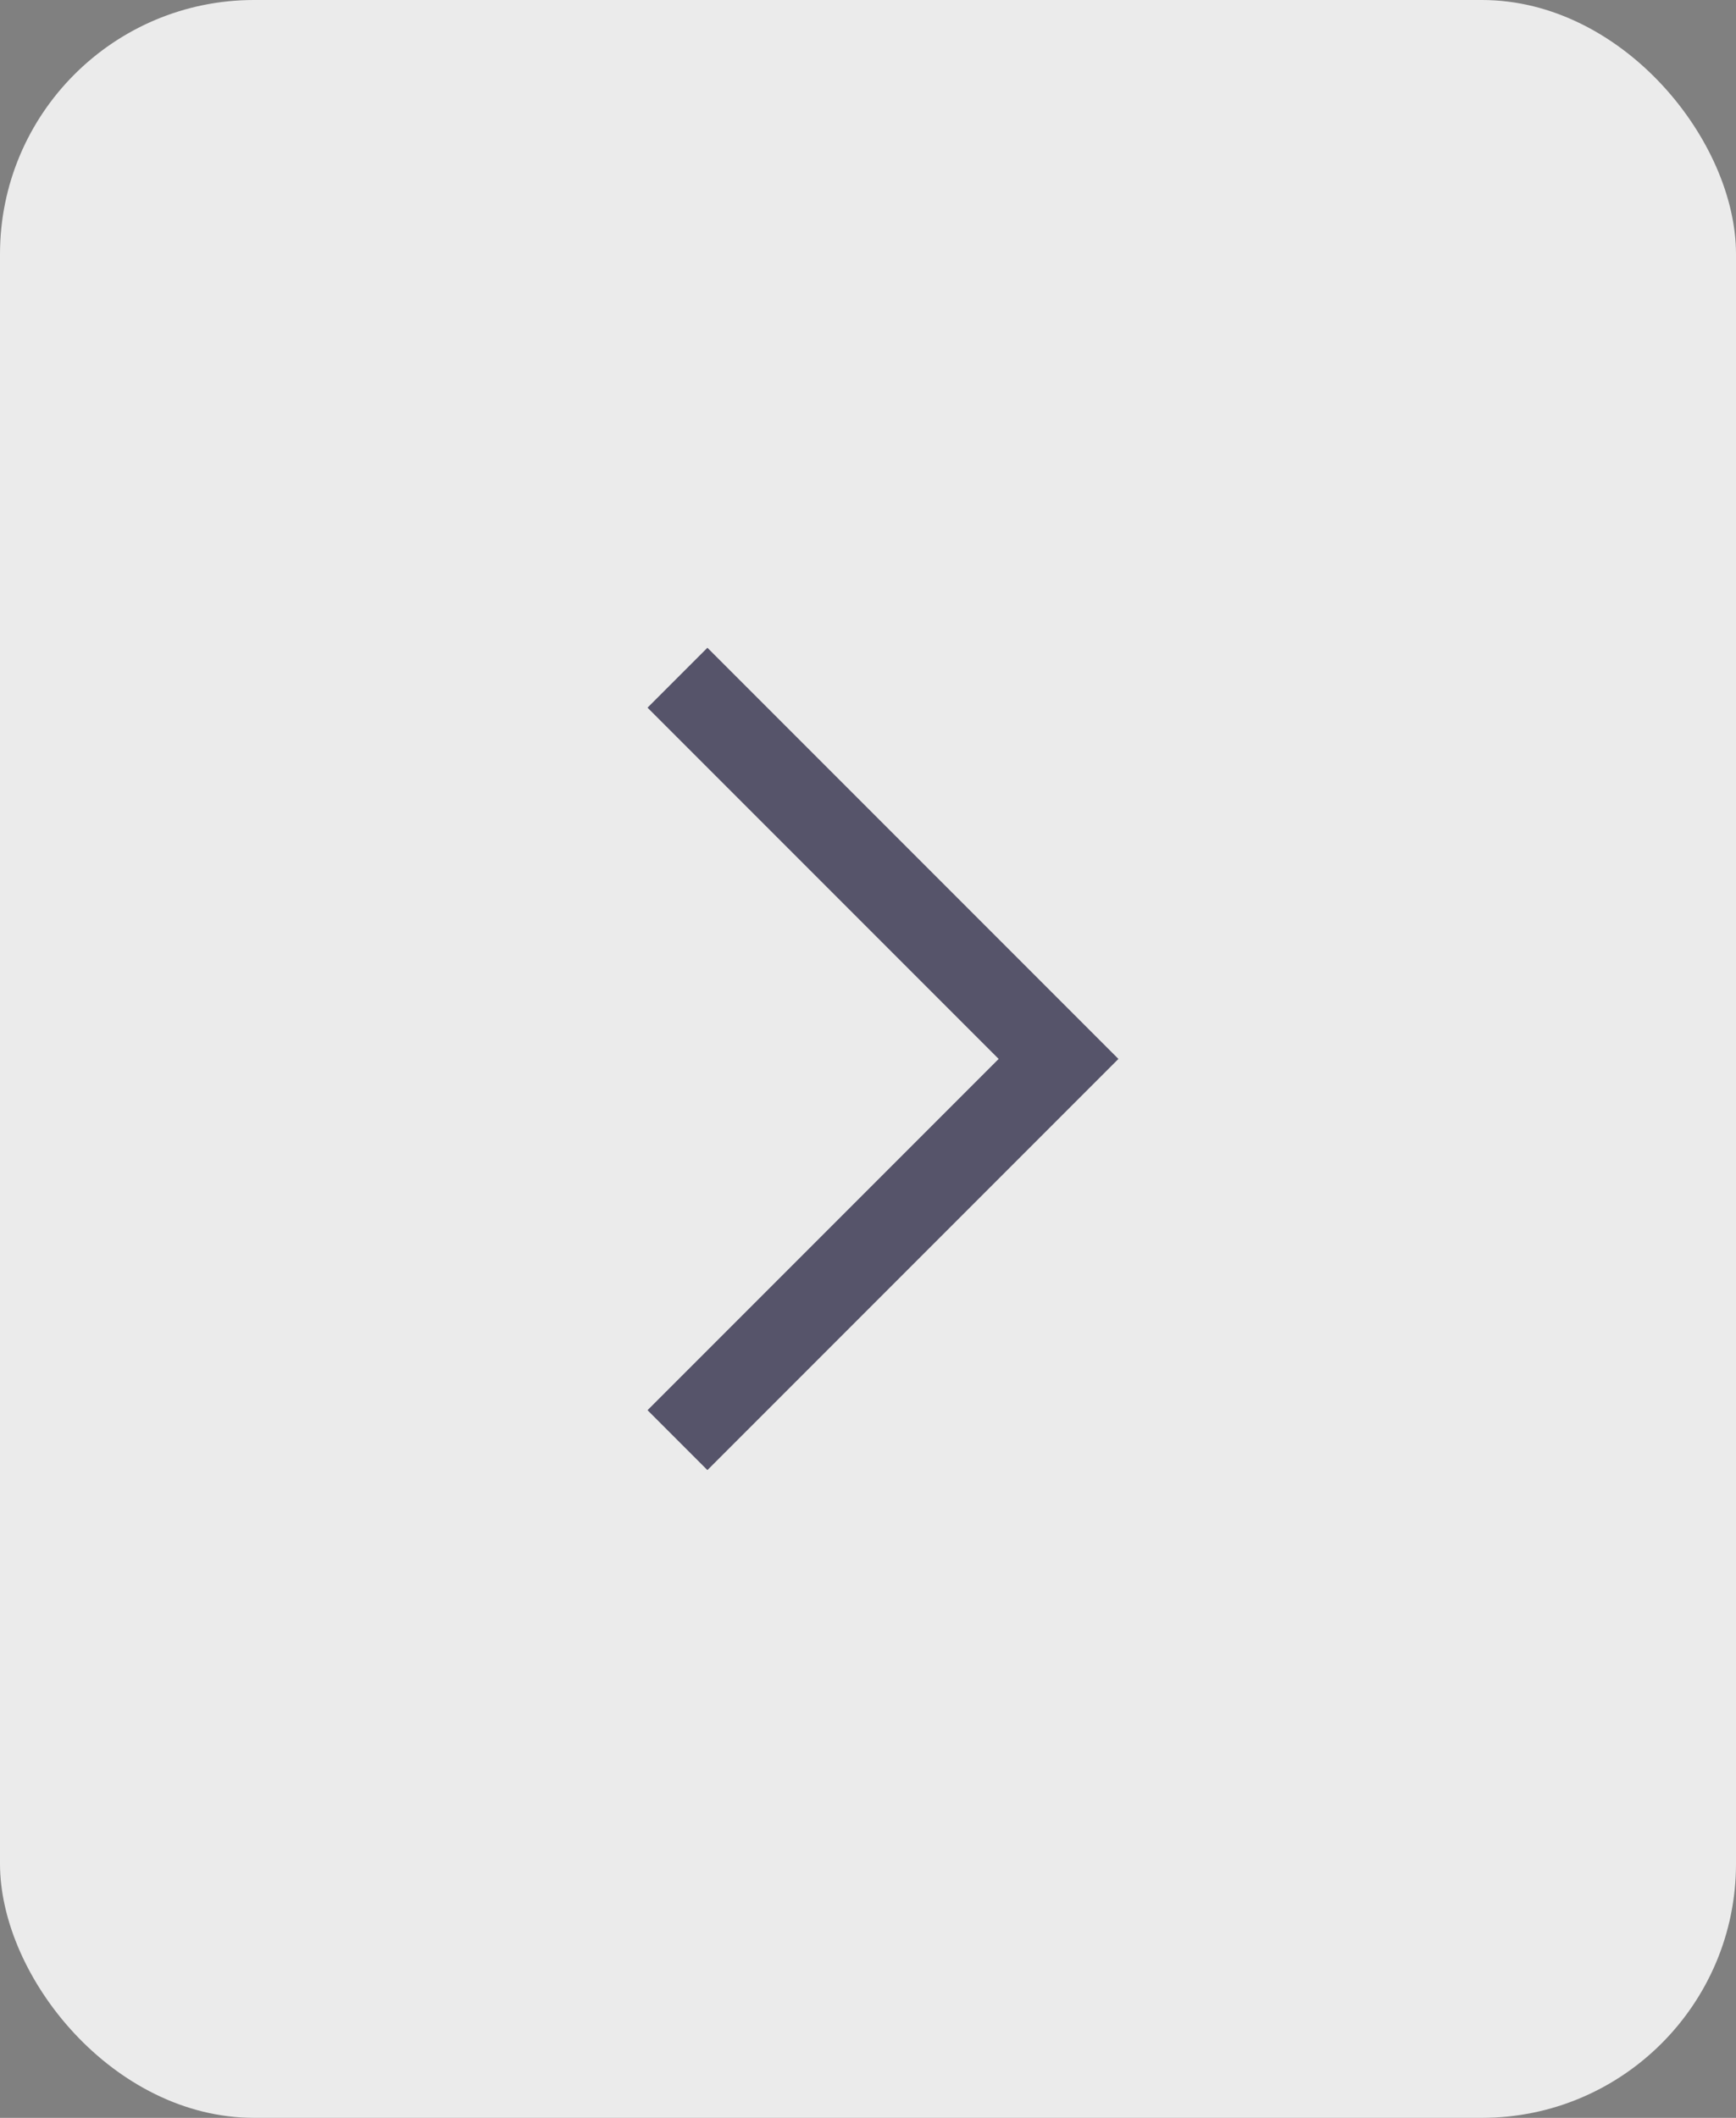 <svg xmlns="http://www.w3.org/2000/svg" width="41" height="50" viewBox="0 0 41 50" fill="none"><rect x="0" y="0" width="41" height="50" fill="#808080" stroke="none"/><rect width="41" height="50" rx="6" fill="#EBEBEB"></rect><path d="M16 16L25 25L16 34" stroke="#56546A" stroke-width="2"></path></svg>